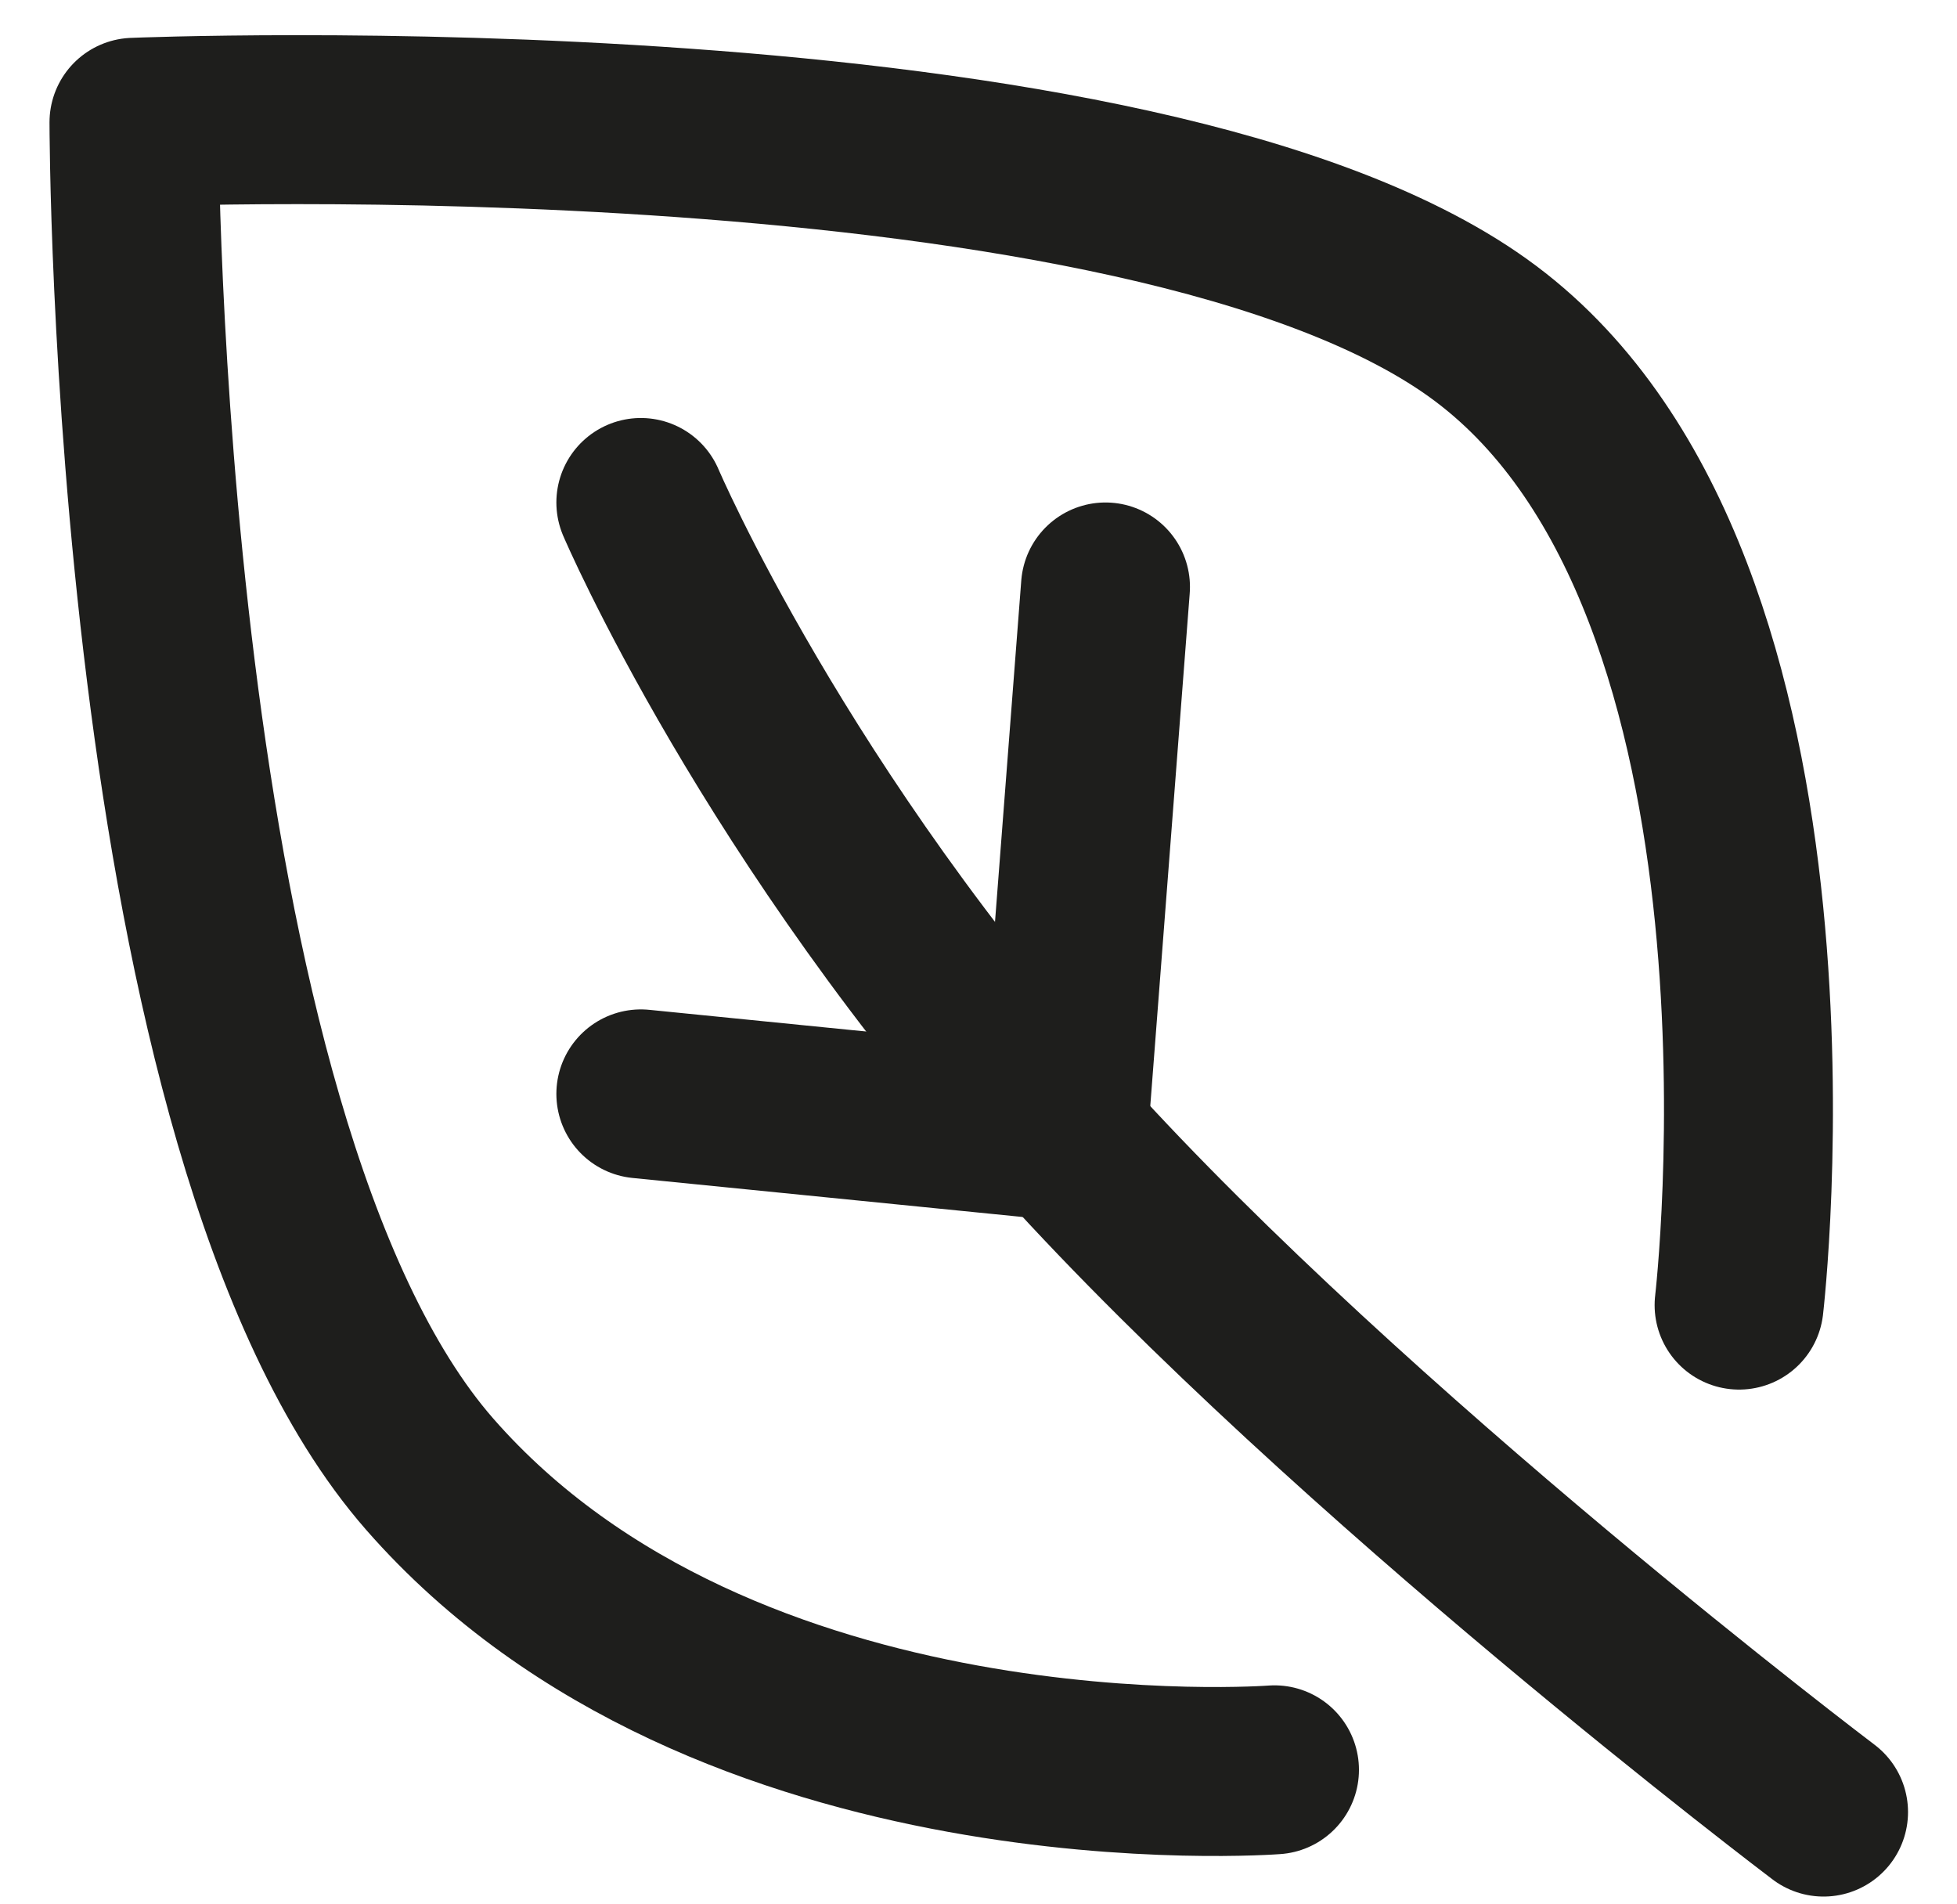 <svg width="37" height="36" viewBox="0 0 37 36" fill="none" xmlns="http://www.w3.org/2000/svg">
<path d="M24.096 33.457C24.096 33.457 13.714 34.256 8.123 27.867C2.533 21.478 2.533 2.312 2.533 2.312C2.533 2.312 21.7 1.513 28.088 6.305C34.477 11.096 32.88 24.672 32.88 24.672" stroke="#1E1E1C" stroke-width="3.194" stroke-linecap="round" stroke-linejoin="round"/>
<path d="M34.477 34.256C34.477 34.256 25.549 27.509 20.102 21.478C14.655 15.447 12.116 9.499 12.116 9.499" stroke="#1E1E1C" stroke-width="3.194" stroke-linecap="round" stroke-linejoin="round"/>
<path d="M20.102 21.478L20.901 11.096" stroke="#1E1E1C" stroke-width="3.194" stroke-linecap="round" stroke-linejoin="round"/>
<path d="M20.102 21.478L12.116 20.679" stroke="#1E1E1C" stroke-width="3.194" stroke-linecap="round" stroke-linejoin="round"/>
</svg>
